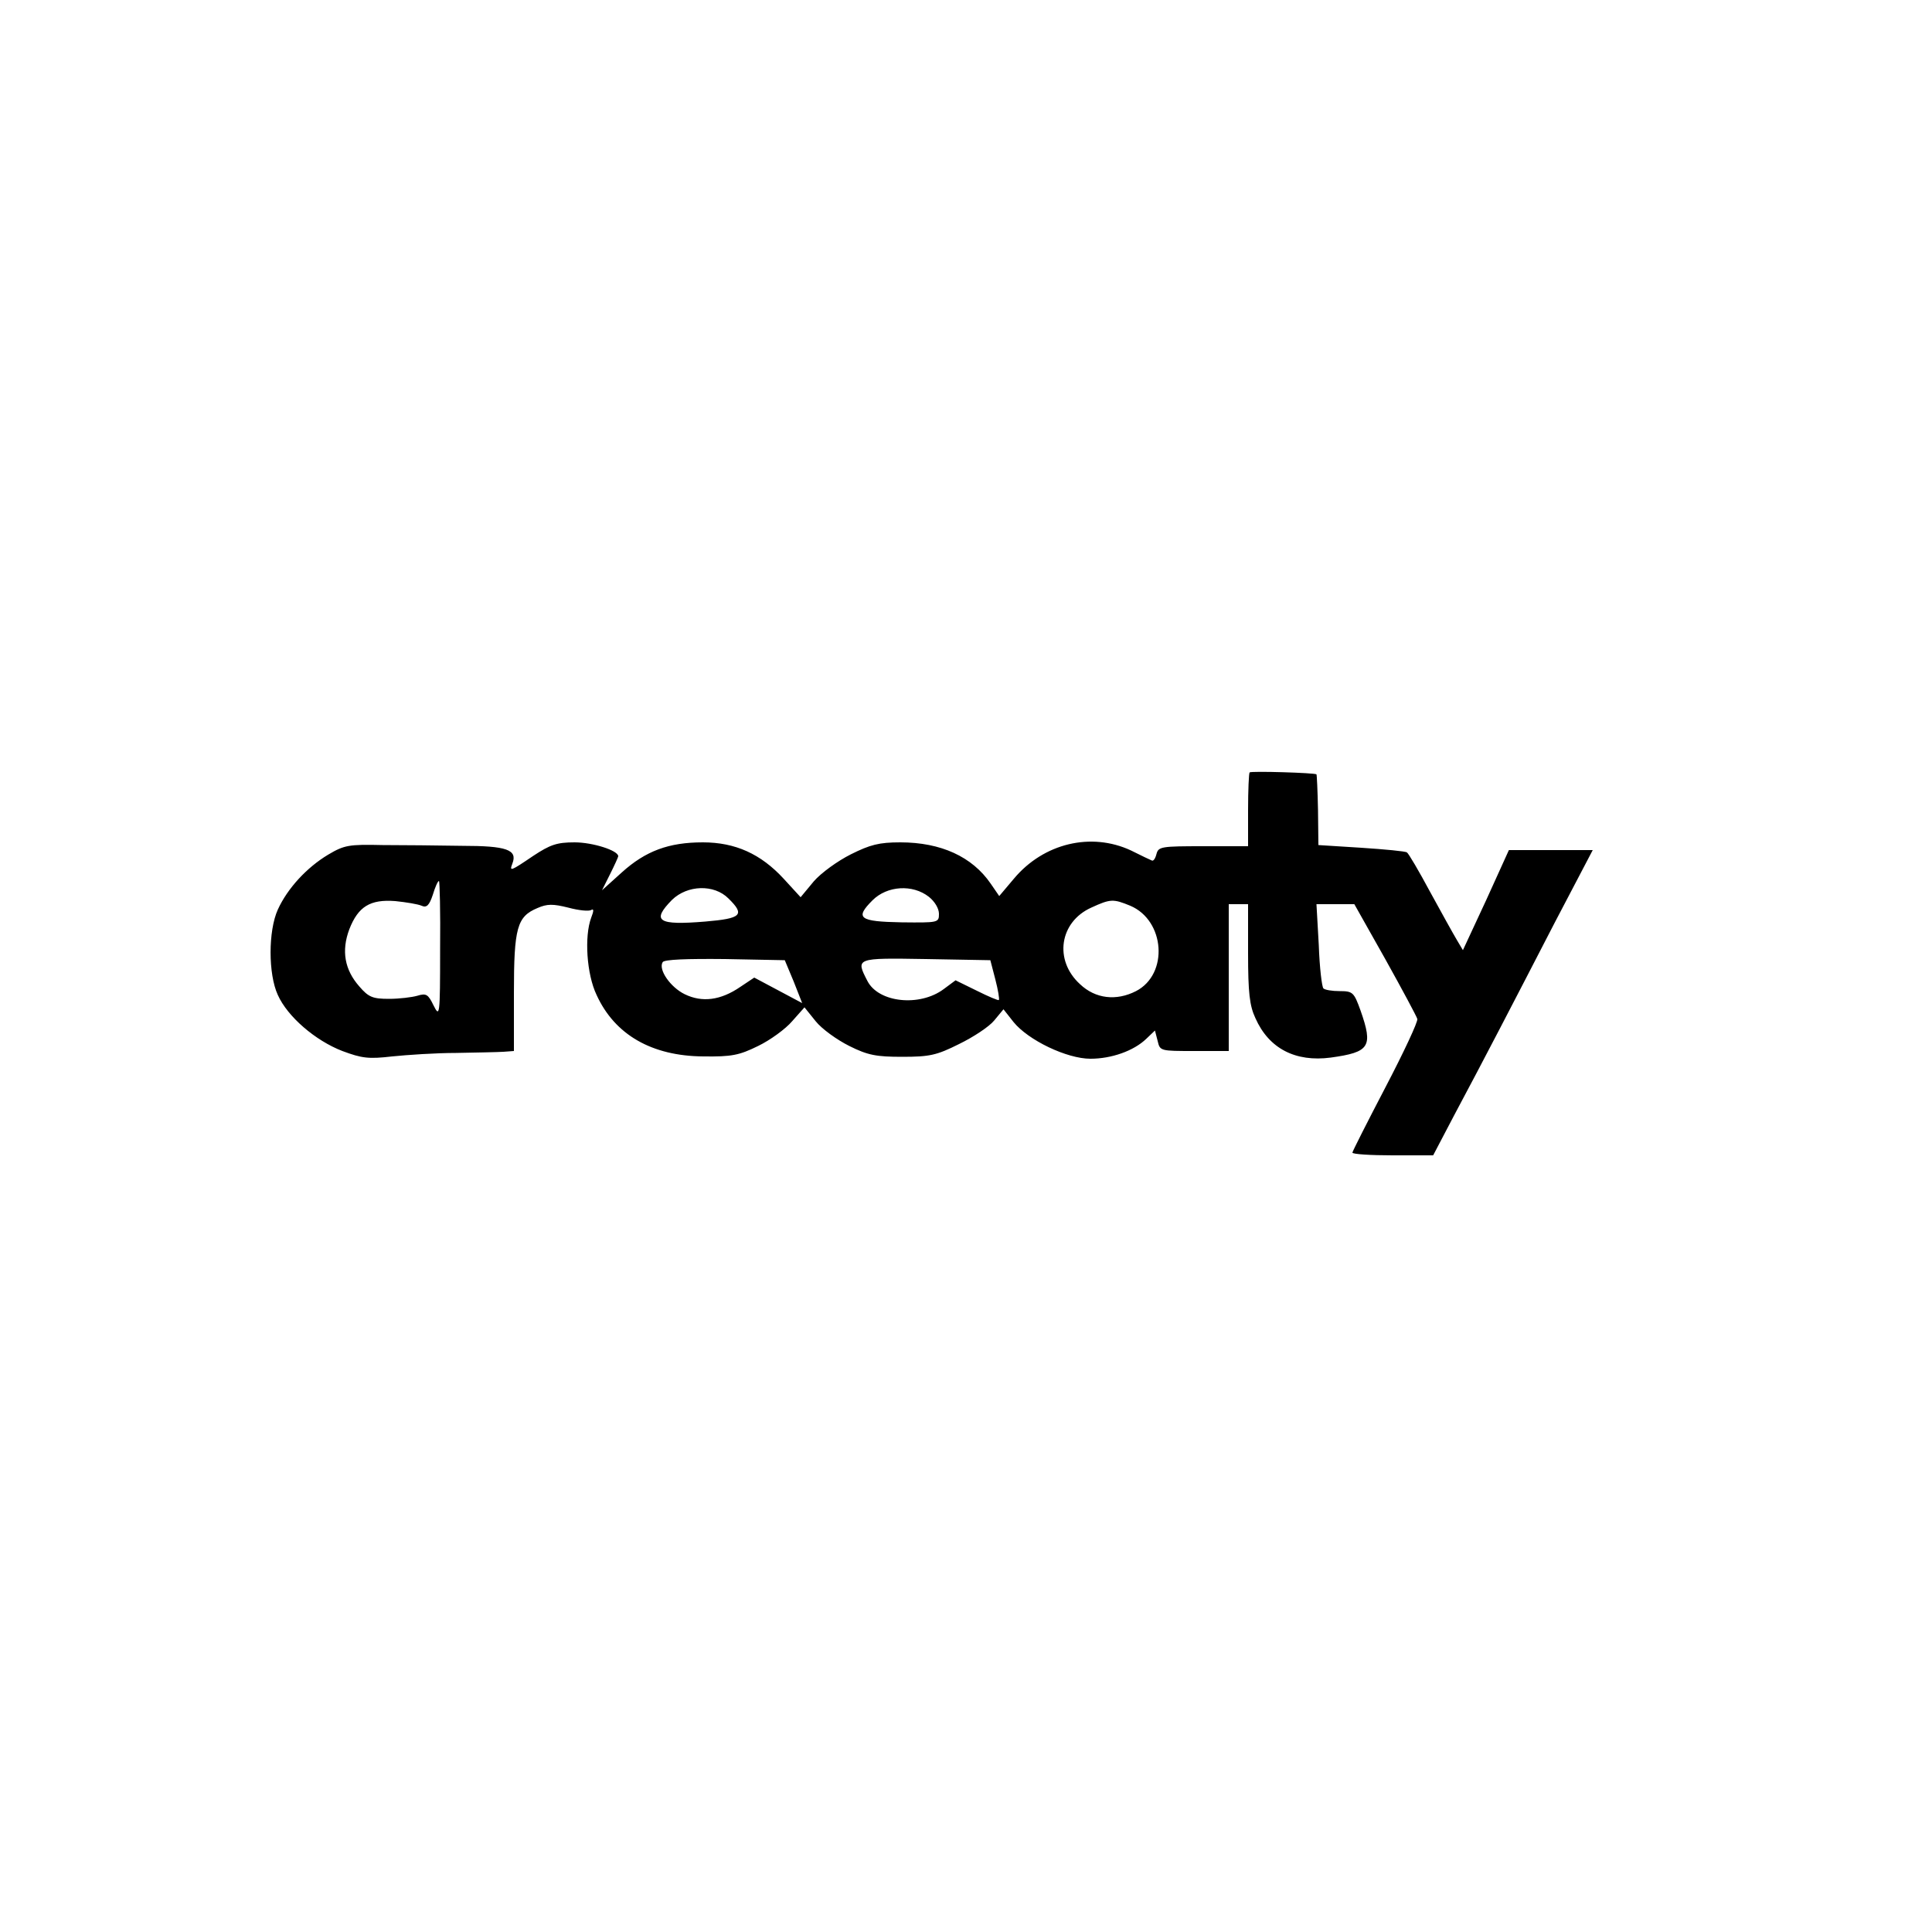 <?xml version="1.0" standalone="no"?>
<!DOCTYPE svg PUBLIC "-//W3C//DTD SVG 20010904//EN"
 "http://www.w3.org/TR/2001/REC-SVG-20010904/DTD/svg10.dtd">
<svg version="1.0" xmlns="http://www.w3.org/2000/svg"
 width="500pt" height="500pt" viewBox="0 0 500 500"
 preserveAspectRatio="xMidYMid meet">
<g transform="translate(0,500) scale(0.1,-0.1)"
fill="#000000" stroke="none">
<path d="M3234 3001 c-2 -2 -4 -46 -4 -98 l0 -93 -116 0 c-108 0 -116 -1 -121
-20 -3 -12 -8 -19 -12 -17 -3 1 -28 13 -54 26 -103 48 -226 19 -303 -73 l-38
-45 -22 32 c-48 70 -129 107 -234 107 -55 0 -78 -6 -128 -31 -34 -17 -77 -48
-96 -70 l-34 -41 -44 48 c-59 64 -125 94 -209 94 -88 0 -148 -22 -210 -78
l-51 -46 21 42 c11 22 21 44 21 46 0 15 -66 36 -113 36 -46 0 -63 -6 -107 -35
-59 -40 -62 -41 -54 -20 14 36 -15 46 -130 46 -61 1 -154 2 -206 2 -87 2 -99
0 -141 -25 -55 -33 -105 -87 -130 -142 -25 -55 -25 -167 0 -221 25 -56 97
-118 167 -145 51 -19 68 -21 129 -14 39 4 113 9 165 9 52 1 107 2 123 3 l27 2
0 150 c0 169 8 198 61 220 25 11 40 11 80 1 26 -7 53 -10 59 -6 7 4 7 -2 0
-20 -18 -48 -12 -146 14 -200 47 -103 143 -158 276 -159 74 -1 93 3 142 27 31
15 71 44 88 64 l32 36 29 -36 c16 -20 55 -48 87 -64 48 -24 70 -28 137 -28 71
0 89 4 147 33 37 18 78 45 91 61 l24 29 26 -33 c38 -47 138 -95 199 -95 54 0
112 20 145 52 l22 21 7 -27 c6 -26 7 -26 95 -26 l89 0 0 190 0 190 25 0 25 0
0 -127 c0 -103 4 -136 19 -168 35 -79 104 -114 195 -102 101 14 110 28 77 122
-17 47 -20 50 -54 50 -19 0 -38 3 -42 7 -4 4 -10 54 -12 112 l-6 106 49 0 49
0 80 -142 c44 -79 81 -148 83 -155 2 -7 -35 -86 -82 -176 -47 -90 -86 -167
-86 -170 0 -4 47 -7 104 -7 l105 0 54 103 c78 146 150 285 261 500 l98 187
-109 0 -108 0 -59 -130 -60 -129 -16 27 c-9 15 -40 71 -69 124 -29 54 -56 100
-60 102 -4 3 -57 8 -118 12 l-111 7 -1 90 c-1 50 -3 92 -4 93 -4 4 -169 9
-173 5z m-2095 -458 c0 -172 -1 -177 -17 -145 -14 29 -19 32 -42 25 -14 -4
-47 -8 -73 -8 -42 0 -53 4 -77 32 -38 43 -47 92 -26 148 23 59 54 78 119 73
29 -3 59 -8 68 -12 13 -6 20 1 29 28 6 20 13 36 16 36 2 0 4 -80 3 -177z m746
132 c44 -43 34 -52 -60 -60 -122 -10 -140 1 -86 56 40 39 109 41 146 4z m519
4 c15 -12 26 -30 26 -44 0 -23 -2 -23 -97 -22 -110 2 -121 11 -75 57 38 38
104 42 146 9z m521 -23 c90 -38 100 -177 15 -221 -51 -26 -105 -20 -145 18
-68 62 -53 161 29 198 50 23 57 23 101 5z m-871 -196 l22 -56 -62 33 -62 33
-36 -24 c-51 -35 -99 -41 -144 -19 -37 18 -69 64 -57 83 4 7 64 9 161 8 l155
-3 23 -55z m522 5 c7 -27 11 -51 9 -53 -1 -2 -27 9 -57 24 l-55 27 -31 -23
c-62 -46 -168 -35 -197 21 -31 60 -31 60 151 57 l167 -3 13 -50z"/>
</g>
</svg>
